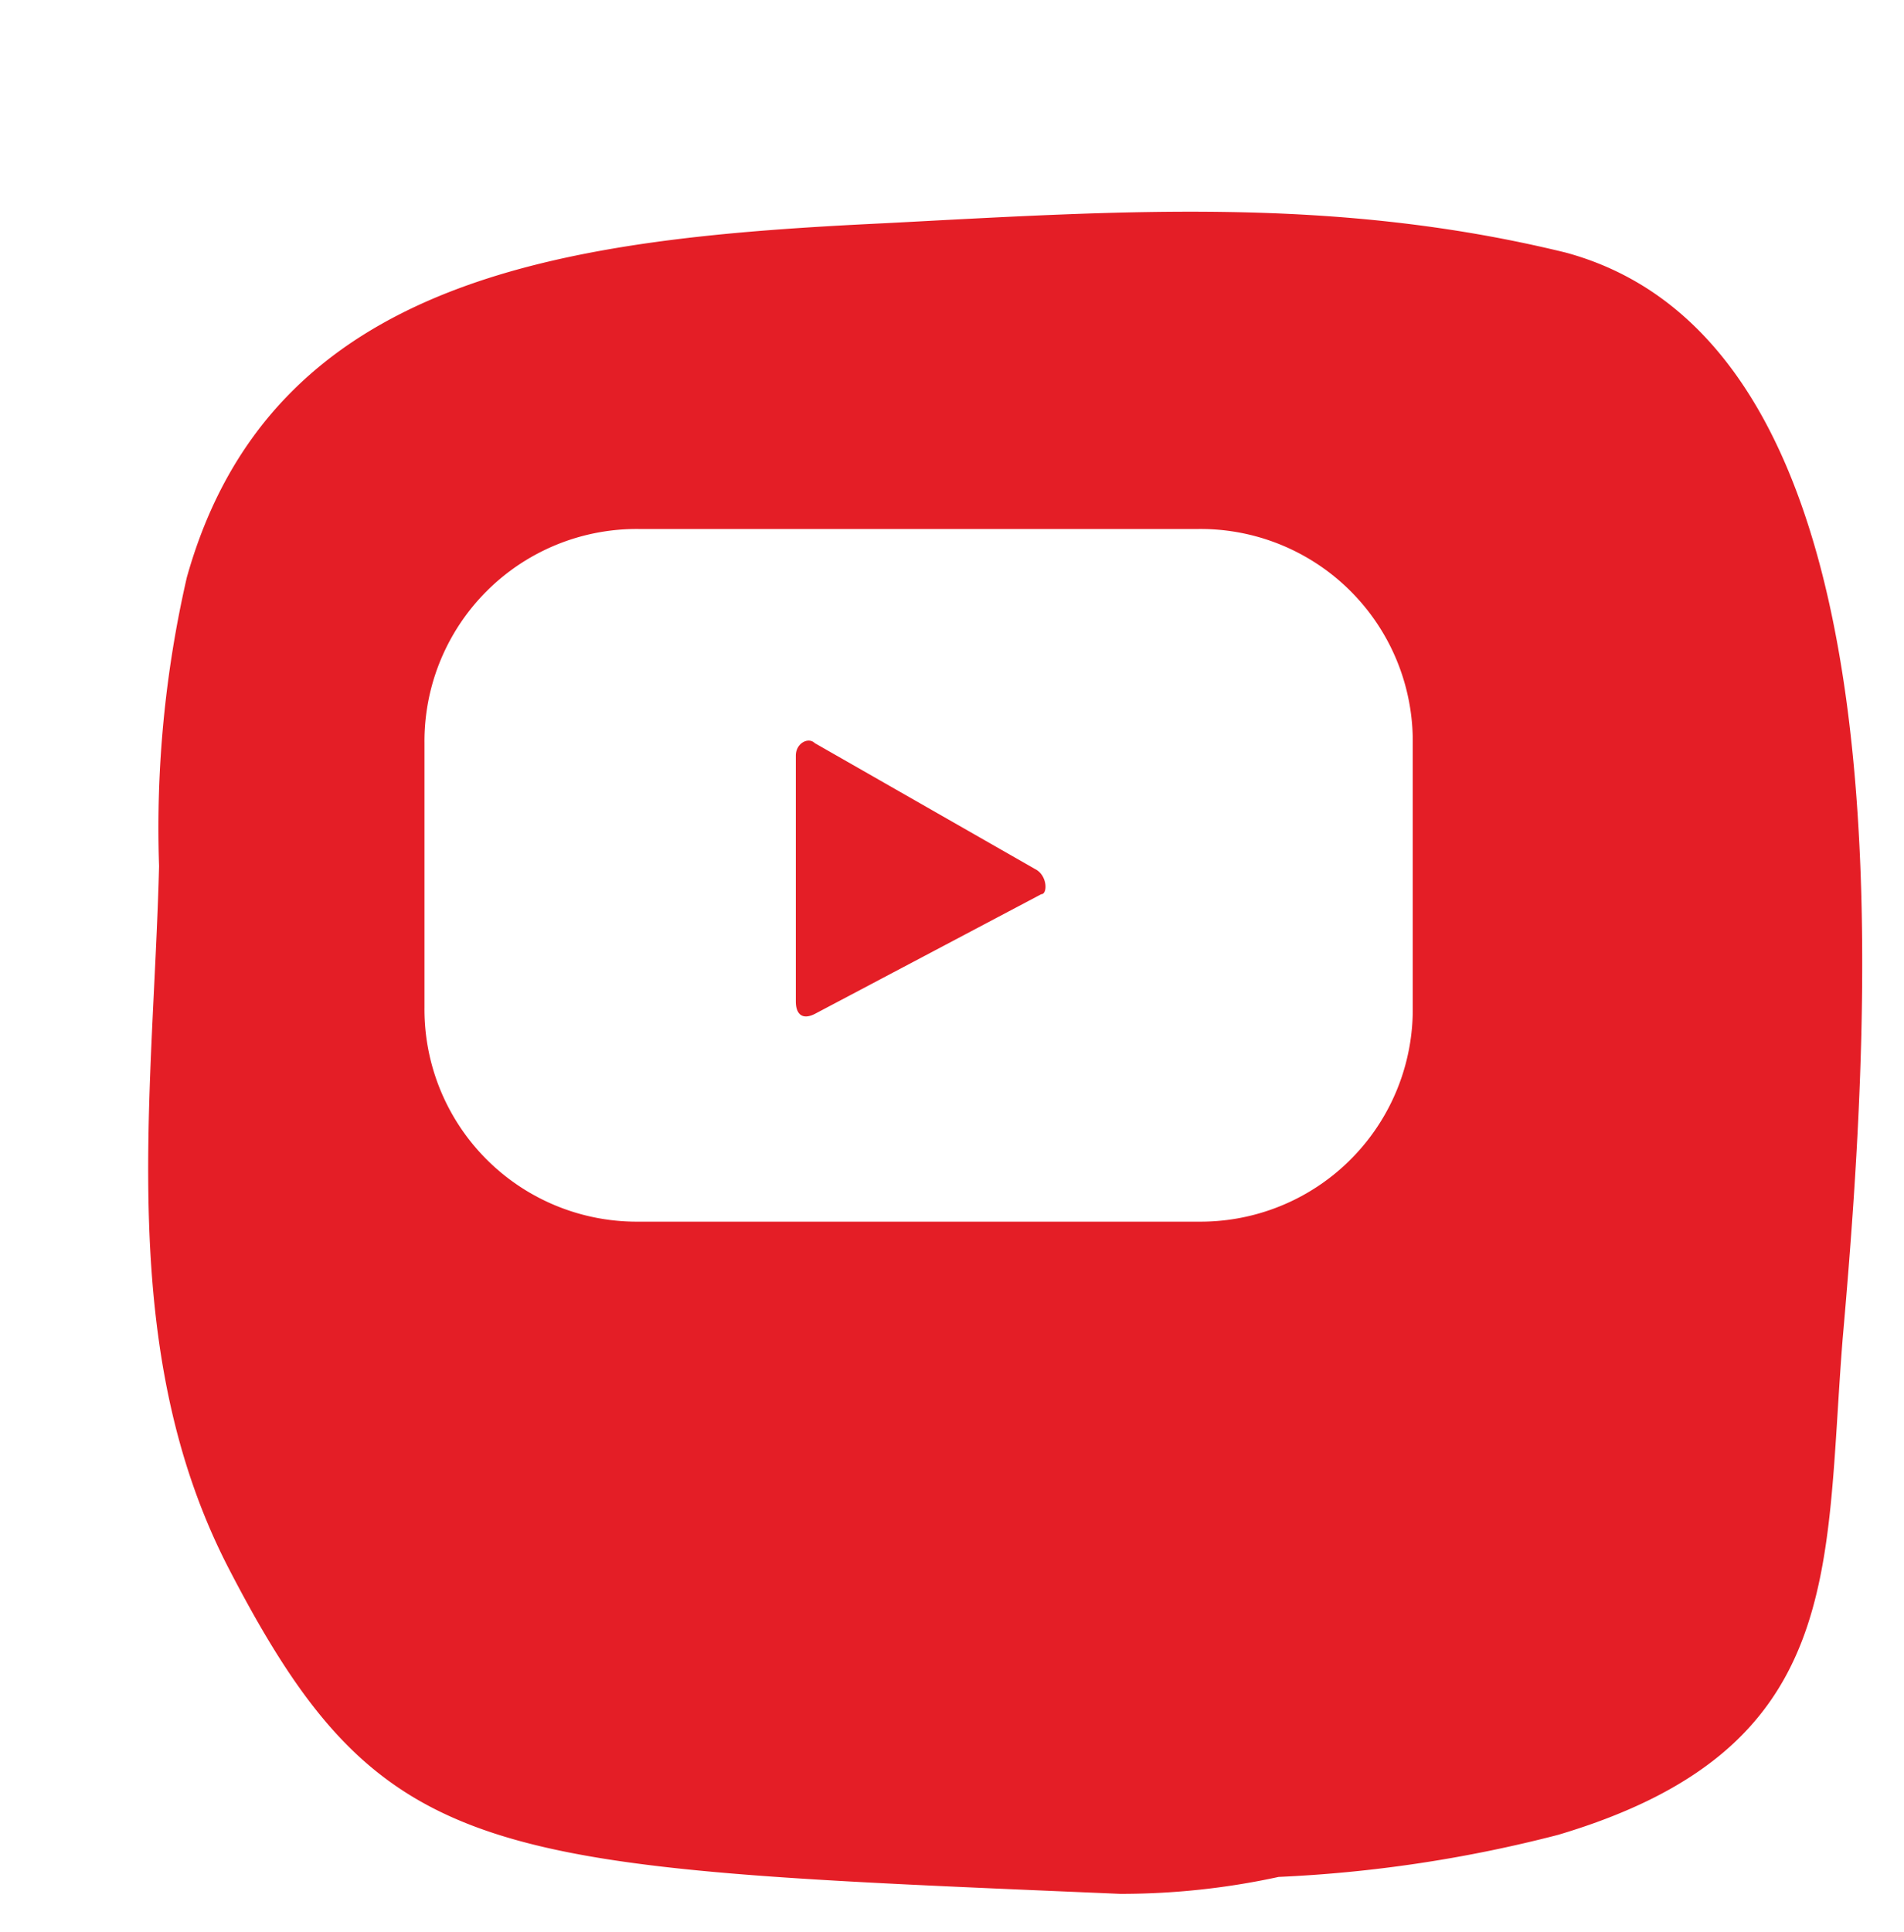 <svg xmlns="http://www.w3.org/2000/svg" xmlns:xlink="http://www.w3.org/1999/xlink" viewBox="0 0 36.562 37.088">
  <defs>
    <style>
      .cls-1 {
        fill: #e41e26;
      }

      .cls-2 {
        fill: #fff;
      }

      .cls-3 {
        filter: url(#Path_1087);
      }
    </style>
    <filter id="Path_1087" x="0" y="0" width="36.562" height="37.088" filterUnits="userSpaceOnUse">
      <feOffset dx="2" dy="3" input="SourceAlpha"/>
      <feGaussianBlur result="blur"/>
      <feFlood flood-color="#c52127"/>
      <feComposite operator="in" in2="blur"/>
      <feComposite in="SourceGraphic"/>
    </filter>
  </defs>
  <g id="Group_1314" data-name="Group 1314" transform="translate(-125.861 -0.186)">
    <g class="cls-3" transform="matrix(1, 0, 0, 1, 125.86, 0.19)">
      <path id="Path_1087-2" data-name="Path 1087" class="cls-1" d="M122.174,32.793c-12.209.121-14.143.242-17.407-5.319-2.418-4.11-1.934-8.945-2.055-13.418a21.466,21.466,0,0,1,.242-5.561c1.33-5.923,7.011-6.89,13.055-7.495C120.6.517,124.592.034,129.065.88c6.769,1.451,6.648,13.781,6.407,20.55-.121,4.473.484,7.857-4.956,9.791a25.957,25.957,0,0,1-5.319,1.088A14.236,14.236,0,0,1,122.174,32.793Z" transform="translate(-100.78 -5.79) rotate(3)"/>
    </g>
    <g id="Group_763" data-name="Group 763" transform="translate(134.012 10.341)">
      <path id="Path_1094" data-name="Path 1094" class="cls-2" d="M127.678,12.31a4.076,4.076,0,0,0-4.11-4.11H112.81a4.076,4.076,0,0,0-4.11,4.11v5.077a4.076,4.076,0,0,0,4.11,4.11h10.758a4.076,4.076,0,0,0,4.11-4.11Zm-7.132,2.9-4.352,2.3c-.242.121-.363,0-.363-.242V12.552c0-.242.242-.363.363-.242l4.231,2.418C120.667,14.848,120.667,15.211,120.546,15.211Z" transform="translate(-108.7 -8.2)"/>
    </g>
  </g>
</svg>
